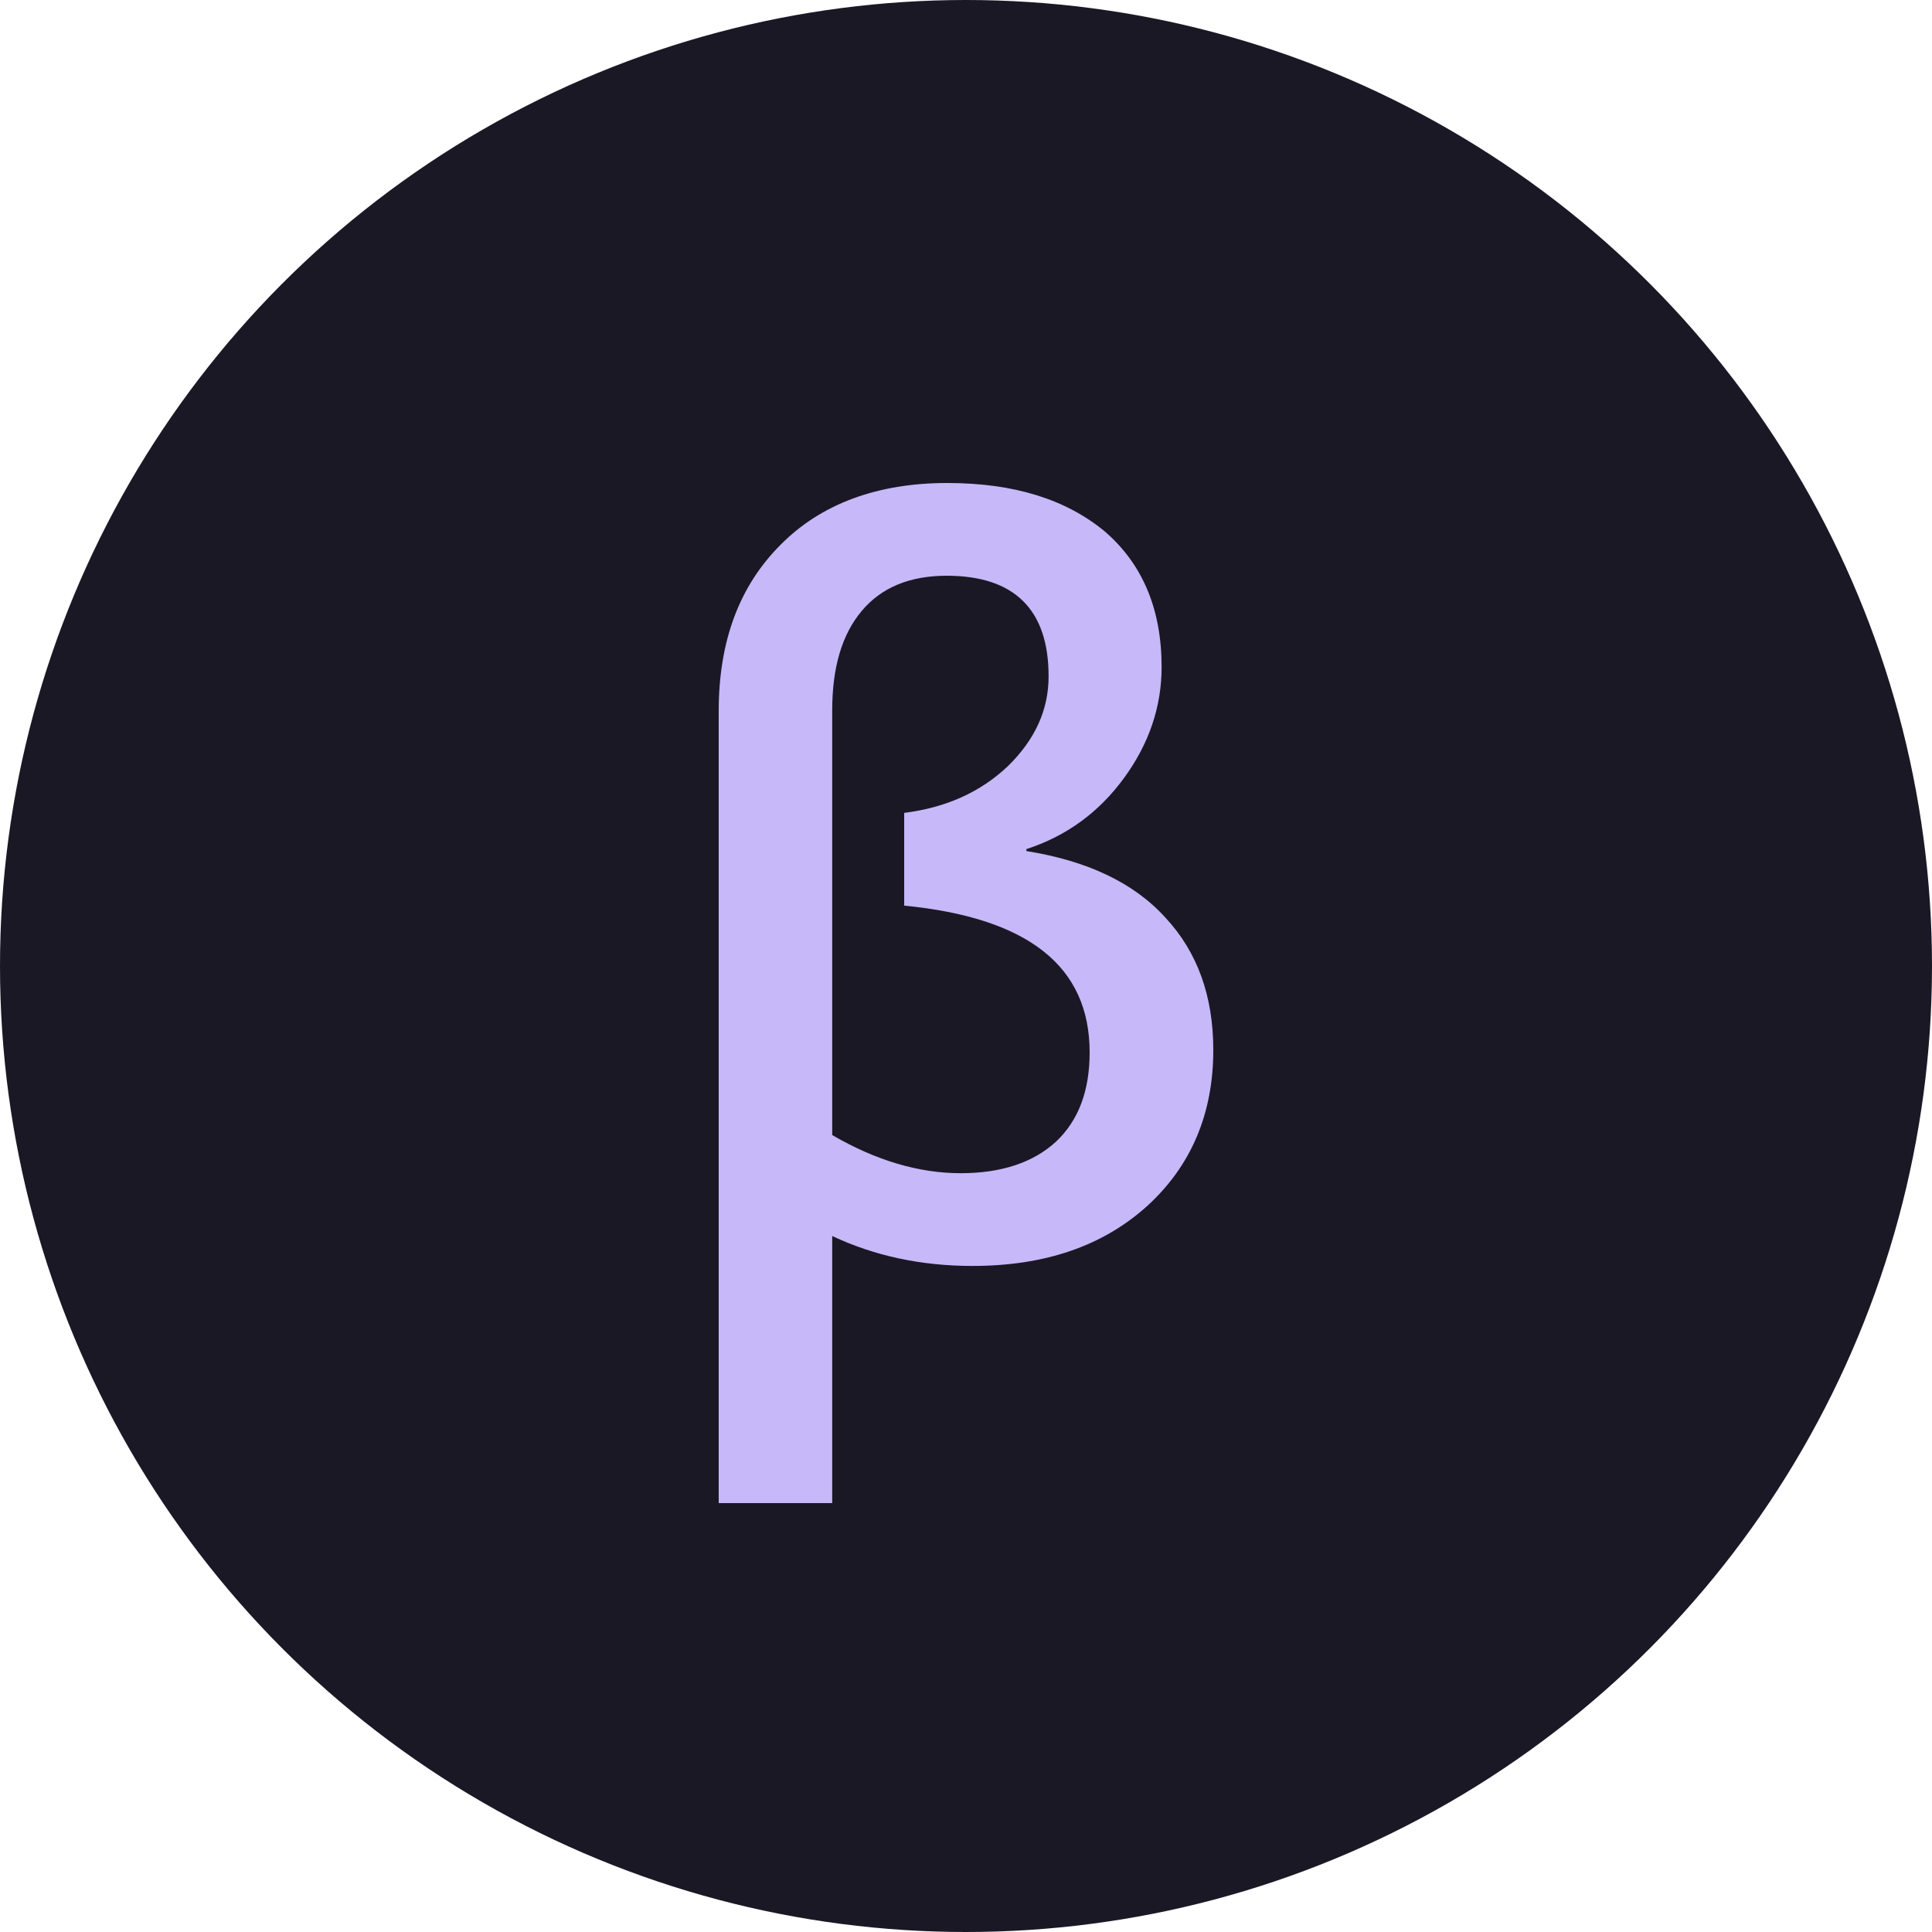<svg width="40" height="40" viewBox="0 0 40 40" fill="none" xmlns="http://www.w3.org/2000/svg">
<circle cx="20" cy="20" r="20" fill="#1B1826"/>
<path d="M17.23 25.59V31.12H14.88V14.72C14.88 13.27 15.31 12.13 16.16 11.28C17 10.43 18.17 10 19.61 10C21 10 22.07 10.34 22.87 11C23.66 11.68 24.05 12.62 24.05 13.81C24.05 14.63 23.79 15.4 23.27 16.11C22.75 16.82 22.08 17.31 21.25 17.58V17.62C22.5 17.82 23.47 18.27 24.13 19C24.79 19.71 25.12 20.62 25.12 21.74C25.12 23.06 24.66 24.14 23.75 24.97C22.83 25.8 21.63 26.21 20.13 26.21C19.07 26.21 18.1 26 17.23 25.59ZM18.72 18.75V16.83C19.59 16.72 20.3 16.4 20.87 15.86C21.43 15.31 21.71 14.7 21.71 14C21.71 12.62 21 11.92 19.6 11.92C18.84 11.92 18.25 12.16 17.84 12.65C17.43 13.14 17.23 13.82 17.23 14.71V23.5C18.14 24.03 19.03 24.29 19.89 24.29C20.73 24.29 21.39 24.07 21.86 23.64C22.33 23.2 22.56 22.58 22.56 21.79C22.56 20 21.28 19 18.72 18.75Z" fill="#C7B8FA"/>
</svg>
